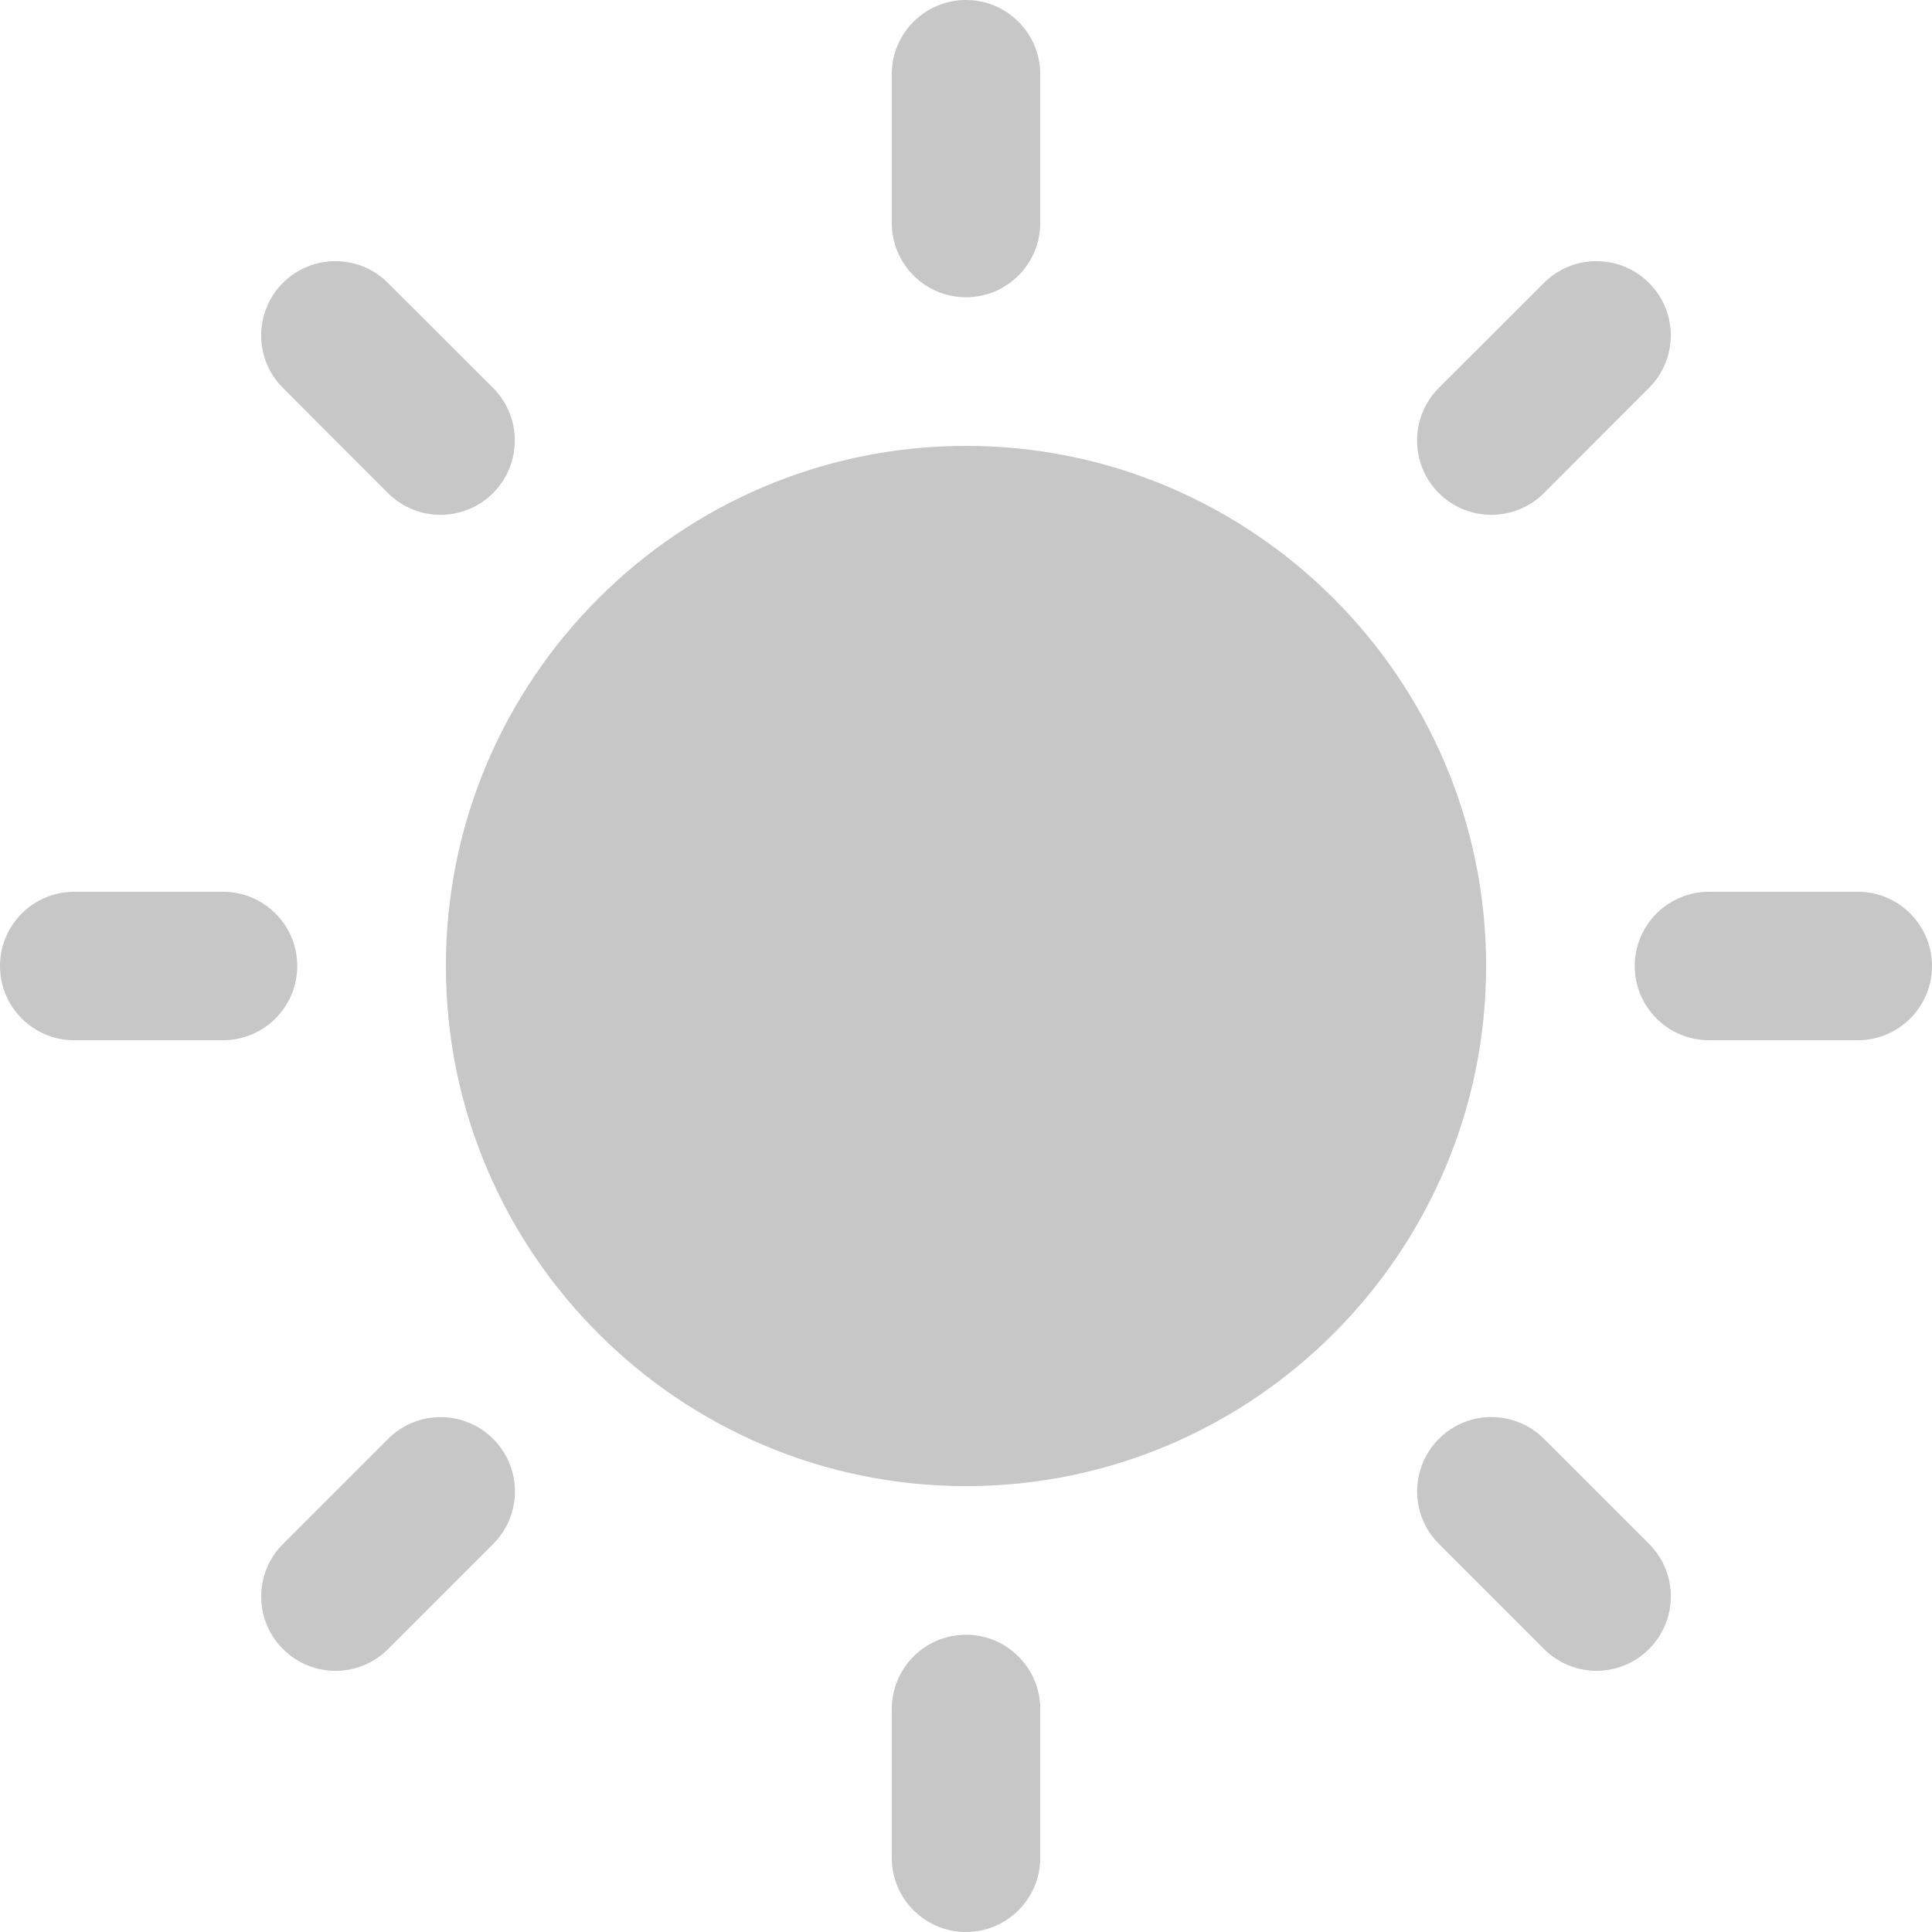 <?xml version="1.0" encoding="UTF-8" standalone="no"?>
<svg
   xmlns:dc="http://purl.org/dc/elements/1.1/"
   xmlns:cc="http://creativecommons.org/ns#"
   xmlns:rdf="http://www.w3.org/1999/02/22-rdf-syntax-ns#"
   xmlns:svg="http://www.w3.org/2000/svg"
   xmlns="http://www.w3.org/2000/svg"
   xmlns:sodipodi="http://sodipodi.sourceforge.net/DTD/sodipodi-0.dtd"
   xmlns:inkscape="http://www.inkscape.org/namespaces/inkscape"
   width="14px"
   height="14px"
   viewBox="0 0 14 14"
   version="1.1"
   id="svg13"
   sodipodi:docname="sun14-empty.svg"
   inkscape:version="0.92.0 r15299">
  <sodipodi:namedview
     pagecolor="#ffffff"
     bordercolor="#666666"
     borderopacity="1"
     objecttolerance="10"
     gridtolerance="10"
     guidetolerance="10"
     inkscape:pageopacity="0"
     inkscape:pageshadow="2"
     inkscape:window-width="1920"
     inkscape:window-height="1137"
     id="namedview15"
     showgrid="false"
     inkscape:zoom="16.857143"
     inkscape:cx="7"
     inkscape:cy="7"
     inkscape:window-x="-8"
     inkscape:window-y="-8"
     inkscape:window-maximized="1"
     inkscape:current-layer="svg13" />
  <!-- Generator: Sketch 41 (35326) - http://www.bohemiancoding.com/sketch -->
  <title
     id="title2">sun</title>
  <desc
     id="desc4">Created with Sketch.</desc>
  <defs
     id="defs6" />
  <g
     id="PC"
     stroke="none"
     stroke-width="1"
     fill="none"
     fill-rule="evenodd"
     style="fill:#c7c7c7;fill-opacity:1">
    <g
       id="homepage"
       transform="translate(-402, -999)"
       fill="#FA8801"
       style="fill:#c7c7c7;fill-opacity:1">
      <g
         id="sun"
         transform="translate(402, 999)"
         style="fill:#c7c7c7;fill-opacity:1">
        <path
           d="M7,3.231 C4.922,3.231 3.231,4.922 3.231,7 C3.231,9.078 4.922,10.769 7,10.769 C9.078,10.769 10.769,9.078 10.769,7 C10.769,4.922 9.078,3.231 7,3.231 Z M7,0 C6.703,0 6.462,0.241 6.462,0.538 L6.462,1.615 C6.462,1.913 6.703,2.154 7,2.154 C7.297,2.154 7.538,1.913 7.538,1.615 L7.538,0.538 C7.538,0.241 7.297,0 7,0 Z M7,11.846 C6.703,11.846 6.462,12.087 6.462,12.385 L6.462,13.462 C6.462,13.759 6.703,14 7,14 C7.297,14 7.538,13.759 7.538,13.462 L7.538,12.385 C7.538,12.087 7.297,11.846 7,11.846 Z M11.949,2.05 C11.739,1.84 11.398,1.84 11.188,2.05 L10.426,2.811 C10.216,3.022 10.216,3.362 10.426,3.573 C10.637,3.783 10.977,3.783 11.188,3.573 L11.949,2.811 C12.16,2.601 12.16,2.26 11.949,2.05 Z M3.574,10.427 C3.363,10.217 3.023,10.216 2.812,10.427 L2.051,11.188 C1.84,11.399 1.84,11.74 2.051,11.95 C2.261,12.16 2.602,12.16 2.812,11.95 L3.574,11.188 C3.784,10.977 3.784,10.637 3.574,10.427 Z M0,7 C0,7.297 0.241,7.538 0.538,7.538 L1.615,7.538 C1.913,7.538 2.154,7.297 2.154,7 C2.154,6.703 1.913,6.462 1.615,6.462 L0.538,6.462 C0.241,6.462 0,6.703 0,7 Z M11.846,7 C11.846,7.297 12.087,7.538 12.385,7.538 L13.462,7.538 C13.759,7.538 14,7.297 14,7 C14,6.703 13.759,6.462 13.462,6.462 L12.385,6.462 C12.087,6.462 11.846,6.703 11.846,7 Z M2.05,2.05 C1.84,2.26 1.84,2.601 2.05,2.811 L2.811,3.573 C3.022,3.783 3.362,3.783 3.573,3.573 C3.783,3.362 3.783,3.022 3.573,2.811 L2.811,2.05 C2.601,1.84 2.26,1.84 2.05,2.05 Z M10.427,10.426 C10.217,10.637 10.216,10.977 10.427,11.188 L11.188,11.949 C11.399,12.16 11.74,12.16 11.95,11.949 C12.16,11.739 12.16,11.398 11.95,11.188 L11.188,10.426 C10.977,10.216 10.637,10.216 10.427,10.426 Z"
           id="path8"
           style="fill:#c7c7c7;fill-opacity:1" />
      </g>
    </g>
  </g>
</svg>
